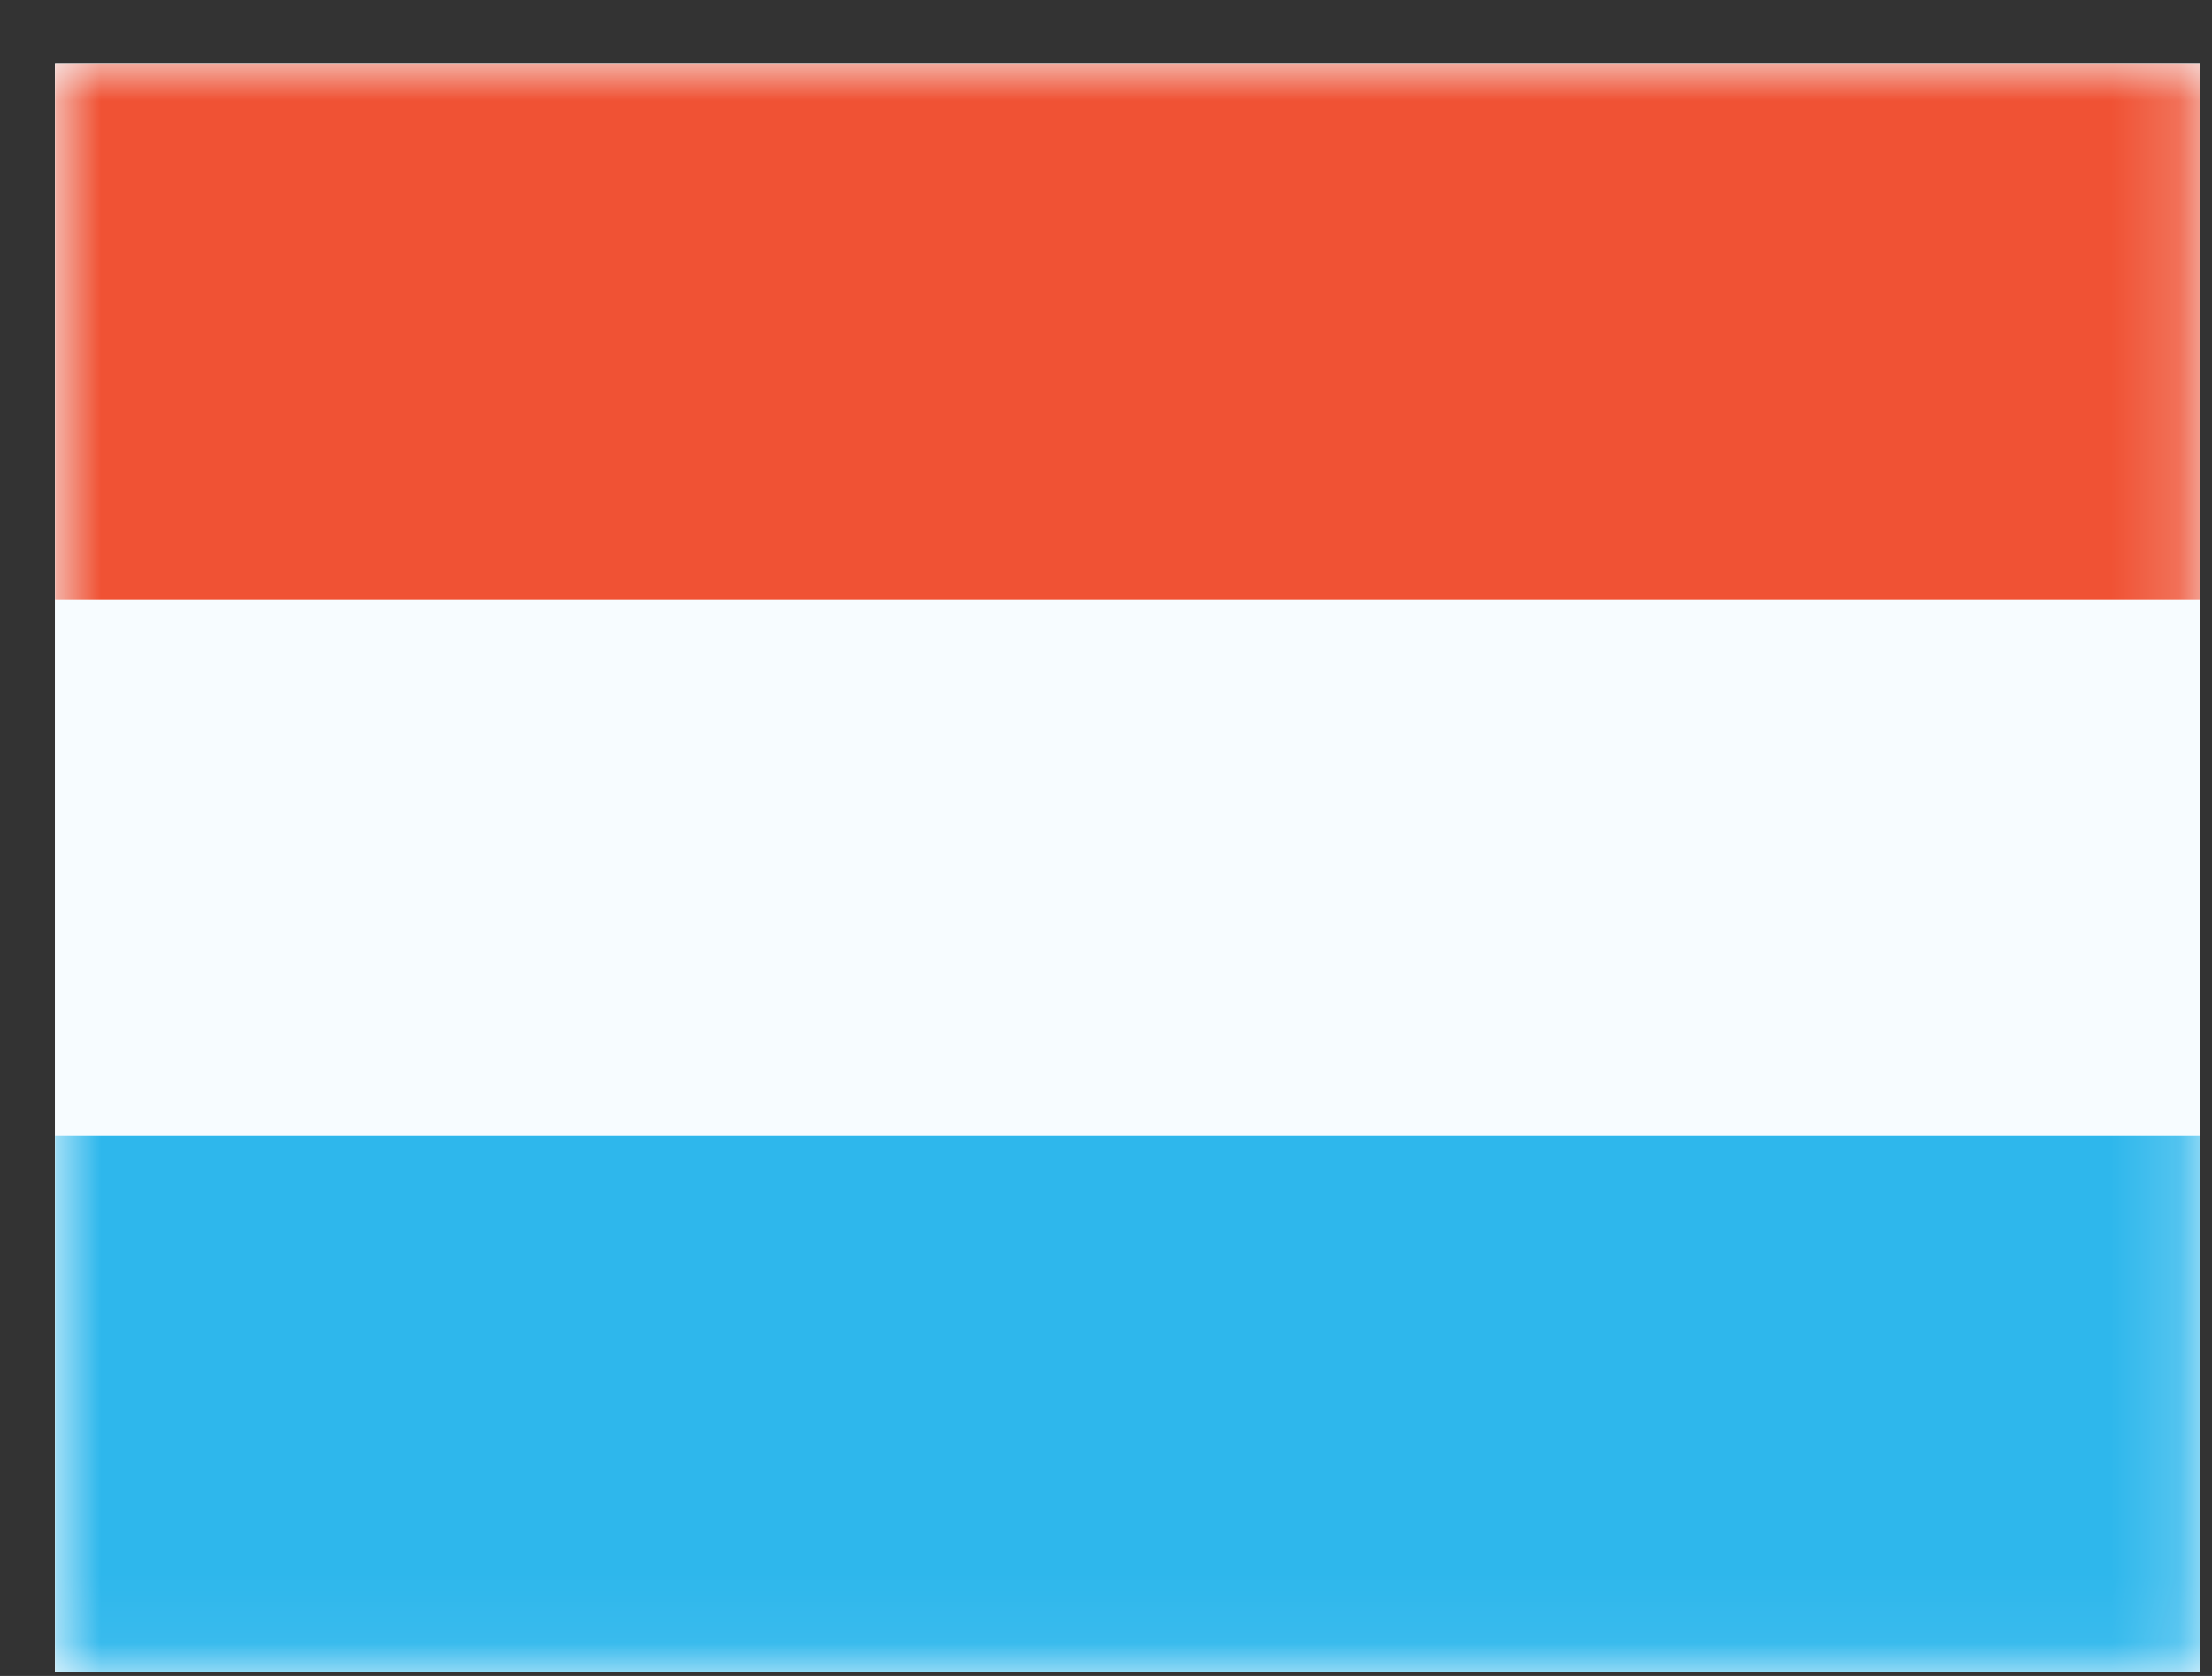 <svg width="33" height="25" viewBox="0 0 33 25" fill="none" xmlns="http://www.w3.org/2000/svg">
<rect x="0" y="0" width="33" height="25" fill="#333333" stroke="none"/>
<g clip-path="url(#clip0_4959_216694)">
<rect width="32" height="24" transform="translate(0.82 0.945)" fill="white"/>
<path fill-rule="evenodd" clip-rule="evenodd" d="M0.82 0.945V24.945H32.82V0.945H0.82Z" fill="#F7FCFF"/>
<mask id="mask0_4959_216694" style="mask-type:luminance" maskUnits="userSpaceOnUse" x="0" y="0" width="33" height="25">
<path fill-rule="evenodd" clip-rule="evenodd" d="M0.82 0.945V24.945H32.82V0.945H0.82Z" fill="white"/>
</mask>
<g mask="url(#mask0_4959_216694)">
<path fill-rule="evenodd" clip-rule="evenodd" d="M0.82 0.945V8.945H32.82V0.945H0.82Z" fill="#F05234"/>
<path fill-rule="evenodd" clip-rule="evenodd" d="M0.82 16.945V24.945H32.82V16.945H0.82Z" fill="#2EB7EC"/>
</g>
</g>
<defs>
<clipPath id="clip0_4959_216694">
<rect width="32" height="24" fill="white" transform="translate(0.82 0.945)"/>
</clipPath>
</defs>
</svg>
